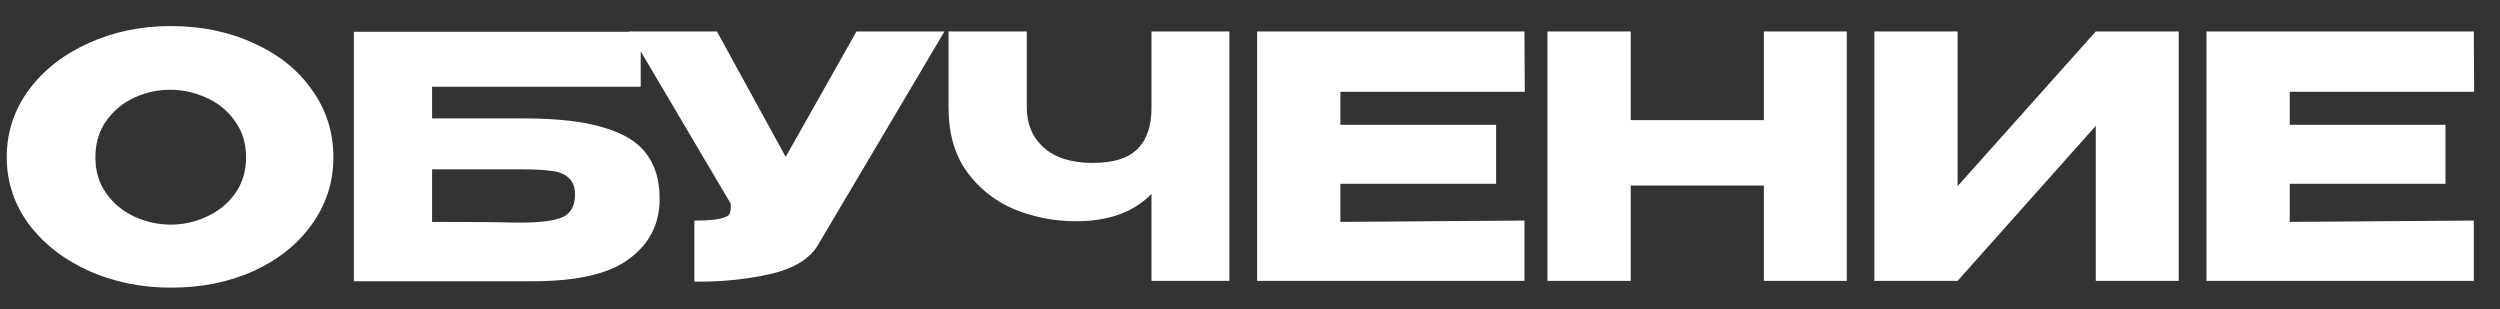 <?xml version="1.0" encoding="UTF-8"?> <svg xmlns="http://www.w3.org/2000/svg" width="89" height="11" viewBox="0 0 89 11" fill="none"><rect x="0" y="0" width="89" height="11" fill="#333333" stroke="none"/> <path d="M6.072 0.928C7.168 0.928 8.156 1.132 9.036 1.54C9.924 1.94 10.616 2.496 11.112 3.208C11.616 3.912 11.868 4.708 11.868 5.596C11.868 6.476 11.616 7.268 11.112 7.972C10.616 8.676 9.928 9.232 9.048 9.64C8.168 10.04 7.18 10.24 6.084 10.24C5.028 10.24 4.052 10.04 3.156 9.64C2.26 9.232 1.548 8.676 1.02 7.972C0.5 7.26 0.24 6.468 0.24 5.596C0.24 4.716 0.5 3.92 1.02 3.208C1.548 2.496 2.256 1.94 3.144 1.54C4.04 1.132 5.016 0.928 6.072 0.928ZM6.084 7.996C6.532 7.996 6.96 7.9 7.368 7.708C7.784 7.516 8.12 7.24 8.376 6.88C8.632 6.52 8.76 6.092 8.76 5.596C8.76 5.1 8.628 4.672 8.364 4.312C8.108 3.944 7.772 3.668 7.356 3.484C6.94 3.292 6.508 3.196 6.06 3.196C5.604 3.196 5.172 3.292 4.764 3.484C4.356 3.676 4.024 3.956 3.768 4.324C3.52 4.684 3.396 5.108 3.396 5.596C3.396 6.092 3.524 6.52 3.78 6.88C4.036 7.24 4.368 7.516 4.776 7.708C5.192 7.9 5.628 7.996 6.084 7.996ZM18.669 4.216C19.846 4.216 20.785 4.324 21.489 4.54C22.201 4.748 22.709 5.06 23.014 5.476C23.326 5.892 23.482 6.42 23.482 7.06V7.096C23.482 7.96 23.13 8.66 22.425 9.196C21.73 9.732 20.602 10.004 19.041 10.012H12.598V1.132H22.809V3.088H15.382V4.216H18.669ZM18.561 7.924C19.241 7.924 19.73 7.86 20.026 7.732C20.322 7.596 20.47 7.328 20.47 6.928C20.47 6.664 20.398 6.468 20.253 6.34C20.117 6.204 19.918 6.12 19.654 6.088C19.398 6.048 19.034 6.028 18.561 6.028H18.549H15.382V7.9C16.886 7.9 17.846 7.908 18.262 7.924H18.561ZM33.623 1.12L29.159 8.656C28.871 9.192 28.287 9.56 27.407 9.76C26.535 9.952 25.639 10.04 24.719 10.024V7.852C25.159 7.852 25.471 7.828 25.655 7.78C25.847 7.732 25.955 7.672 25.979 7.6C26.011 7.528 26.023 7.412 26.015 7.252L22.391 1.12H25.523L27.971 5.584L30.491 1.12H33.623ZM40.993 1.12H43.765V10H40.993V6.904C40.361 7.552 39.465 7.876 38.305 7.876C37.545 7.876 36.817 7.736 36.121 7.456C35.433 7.168 34.869 6.724 34.429 6.124C33.989 5.516 33.769 4.756 33.769 3.844V1.12H36.553V3.808C36.553 4.416 36.757 4.9 37.165 5.26C37.573 5.62 38.153 5.8 38.905 5.8C39.633 5.8 40.161 5.636 40.489 5.308C40.825 4.98 40.993 4.492 40.993 3.844V1.12ZM53.262 6.544H47.718V7.9L54.27 7.852V10H44.754V1.12H54.27L54.282 3.268H47.718V4.444H53.262V6.544ZM58.054 4.276H62.794V1.12H65.746V10H62.794V6.604H58.054V10H55.09V1.12H58.054V4.276ZM69.69 1.12V6.628L74.61 1.12H77.562V10H74.61V4.48L69.69 10H66.726V1.12H69.69ZM87.059 6.544H81.515V7.9L88.067 7.852V10H78.551V1.12H88.067L88.079 3.268H81.515V4.444H87.059V6.544Z" fill="white"></path> </svg> 